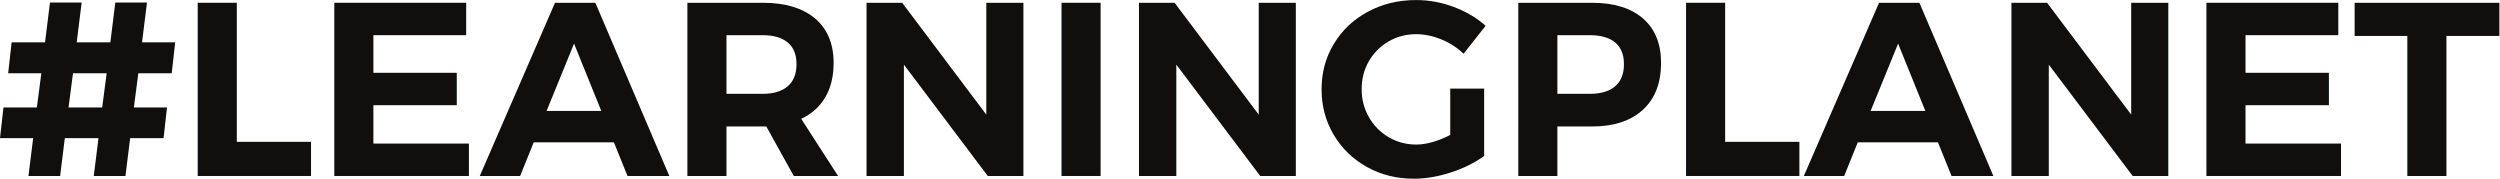 <?xml version="1.0" encoding="UTF-8"?>
<svg xmlns="http://www.w3.org/2000/svg" version="1.1" id="svg2" width="821.293" height="58.707" viewBox="0 0 821.293 58.707">
  <g id="g8" transform="matrix(1.333,0,0,-1.333,0,58.707)">
    <g id="g10" transform="scale(0.1)">
      <path d="m 251.859,175.637 10.977,84.152 h -82.938 l -10.976,-84.152 z m 171.36,84.152 h -82.324 l -10.977,-84.152 h 81.715 l -8.535,-75.625 H 320.766 L 309.18,6.711 h -78.059 l 11.59,93.301 H 159.773 L 148.188,6.711 H 70.133 L 81.719,100.012 H 0 l 8.539,75.625 H 90.863 L 101.84,259.789 H 20.129 l 8.531,76.227 h 82.332 l 12.196,98.183 h 78.058 l -12.199,-98.183 h 82.933 l 12.2,98.183 h 78.054 l -12.195,-98.183 h 81.715 l -8.535,-76.227" style="fill:#100f0d;fill-opacity:1;fill-rule:nonzero;stroke:none" id="path12"></path>
      <path d="m 487.246,433.59 h 96.348 V 90.867 H 766.543 V 6.711 H 487.246 V 433.59" style="fill:#100f0d;fill-opacity:1;fill-rule:nonzero;stroke:none" id="path14"></path>
      <path d="M 823.855,433.59 H 1148.89 V 353.703 H 920.203 V 261.012 H 1125.72 V 181.121 H 920.203 V 86.602 H 1155.6 V 6.711 H 823.855 V 433.59" style="fill:#100f0d;fill-opacity:1;fill-rule:nonzero;stroke:none" id="path16"></path>
      <path d="m 1347.08,167.09 h 134.77 l -67.08,165.879 z M 1546.49,6.711 1512.95,89.648 H 1315.37 L 1281.83,6.711 h -99.4 L 1367.81,433.59 h 99.41 L 1649.55,6.711 h -103.06" style="fill:#100f0d;fill-opacity:1;fill-rule:nonzero;stroke:none" id="path18"></path>
      <path d="m 1790.41,209.176 h 89.04 c 26.83,0 47.46,6.191 61.89,18.597 14.43,12.399 21.65,30.586 21.65,54.582 0,23.575 -7.22,41.36 -21.65,53.36 -14.43,11.984 -35.06,17.988 -61.89,17.988 h -89.04 z M 1956.28,6.711 1888.59,128.672 h -98.18 V 6.711 h -96.35 V 433.59 h 185.39 c 55.69,0 98.79,-12.91 129.28,-38.727 30.49,-25.82 45.73,-62.304 45.73,-109.461 0,-32.929 -6.81,-61.086 -20.42,-84.464 -13.63,-23.379 -33.45,-41.161 -59.46,-53.36 L 2065.44,6.711 h -109.16" style="fill:#100f0d;fill-opacity:1;fill-rule:nonzero;stroke:none" id="path20"></path>
      <path d="m 2430.72,433.59 h 91.48 V 6.711 h -87.82 L 2227.65,281.133 V 6.711 h -92.08 V 433.59 h 87.81 L 2430.72,157.949 V 433.59" style="fill:#100f0d;fill-opacity:1;fill-rule:nonzero;stroke:none" id="path22"></path>
      <path d="m 2616.11,433.59 h 96.35 V 6.711 h -96.35 V 433.59" style="fill:#100f0d;fill-opacity:1;fill-rule:nonzero;stroke:none" id="path24"></path>
      <path d="m 3102.12,433.59 h 91.47 V 6.711 h -87.81 L 2899.05,281.133 V 6.711 h -92.08 V 433.59 h 87.82 L 3102.12,157.949 V 433.59" style="fill:#100f0d;fill-opacity:1;fill-rule:nonzero;stroke:none" id="path26"></path>
      <path d="m 3574.12,221.984 h 83.54 V 56.105 C 3634.89,39.434 3607.65,25.918 3575.94,15.559 3544.23,5.188 3513.75,0 3484.47,0 c -42.69,0 -81.31,9.656 -115.86,28.977 -34.56,19.297 -61.81,45.73 -81.72,79.265 -19.92,33.543 -29.88,71.043 -29.88,112.52 0,41.058 10.15,78.359 30.49,111.898 20.33,33.543 48.27,59.86 83.85,78.977 35.57,19.101 75.1,28.66 118.61,28.66 31.71,0 62.7,-5.695 92.99,-17.074 30.29,-11.387 56.41,-26.832 78.36,-46.348 l -54.26,-68.91 c -15.86,15.039 -34.15,26.836 -54.89,35.371 -20.73,8.535 -41.47,12.809 -62.2,12.809 -24.81,0 -47.47,-6.008 -67.99,-17.997 -20.54,-11.992 -36.7,-28.261 -48.49,-48.785 -11.8,-20.531 -17.68,-43.402 -17.68,-68.601 0,-25.215 5.99,-48.282 17.98,-69.219 12,-20.945 28.26,-37.41 48.79,-49.395 20.53,-11.992 43.2,-17.988 68,-17.988 12.6,0 26.22,2.129 40.86,6.406 14.63,4.269 28.86,10.059 42.69,17.375 v 114.043" style="fill:#100f0d;fill-opacity:1;fill-rule:nonzero;stroke:none" id="path28"></path>
      <path d="m 3980.56,227.773 c 14.43,12.399 21.65,30.586 21.65,54.582 0,23.575 -7.22,41.36 -21.65,53.36 -14.43,11.984 -35.27,17.988 -62.51,17.988 h -79.88 V 209.176 h 79.88 c 27.24,0 48.08,6.191 62.51,18.597 z m 68.61,167.09 c 29.66,-25.82 44.51,-62.304 44.51,-109.461 0,-49.605 -14.93,-88.117 -44.82,-115.566 -29.88,-27.441 -71.86,-41.164 -125.93,-41.164 h -84.76 V 6.711 h -96.36 V 433.59 h 181.12 c 54.48,0 96.56,-12.91 126.24,-38.727" style="fill:#100f0d;fill-opacity:1;fill-rule:nonzero;stroke:none" id="path30"></path>
      <path d="m 4155.27,433.59 h 96.36 V 90.867 h 182.94 V 6.711 h -279.3 V 433.59" style="fill:#100f0d;fill-opacity:1;fill-rule:nonzero;stroke:none" id="path32"></path>
      <path d="m 4610.19,167.09 h 134.77 l -67.08,165.879 z M 4809.6,6.711 4776.06,89.648 H 4578.48 L 4544.94,6.711 h -99.4 L 4630.92,433.59 h 99.41 L 4912.66,6.711 H 4809.6" style="fill:#100f0d;fill-opacity:1;fill-rule:nonzero;stroke:none" id="path34"></path>
      <path d="m 5252.32,433.59 h 91.47 V 6.711 h -87.81 L 5049.25,281.133 V 6.711 h -92.09 V 433.59 h 87.82 L 5252.32,157.949 V 433.59" style="fill:#100f0d;fill-opacity:1;fill-rule:nonzero;stroke:none" id="path36"></path>
      <path d="m 5437.7,433.59 h 325.04 v -79.887 h -228.68 v -92.691 h 205.51 V 181.121 H 5534.06 V 86.602 h 235.39 V 6.711 H 5437.7 V 433.59" style="fill:#100f0d;fill-opacity:1;fill-rule:nonzero;stroke:none" id="path38"></path>
      <path d="m 5802.99,433.59 h 356.74 v -81.719 h -130.5 V 6.711 h -96.35 V 351.871 h -129.89 v 81.719" style="fill:#100f0d;fill-opacity:1;fill-rule:nonzero;stroke:none" id="path40"></path>
    </g>
  </g>
</svg>
